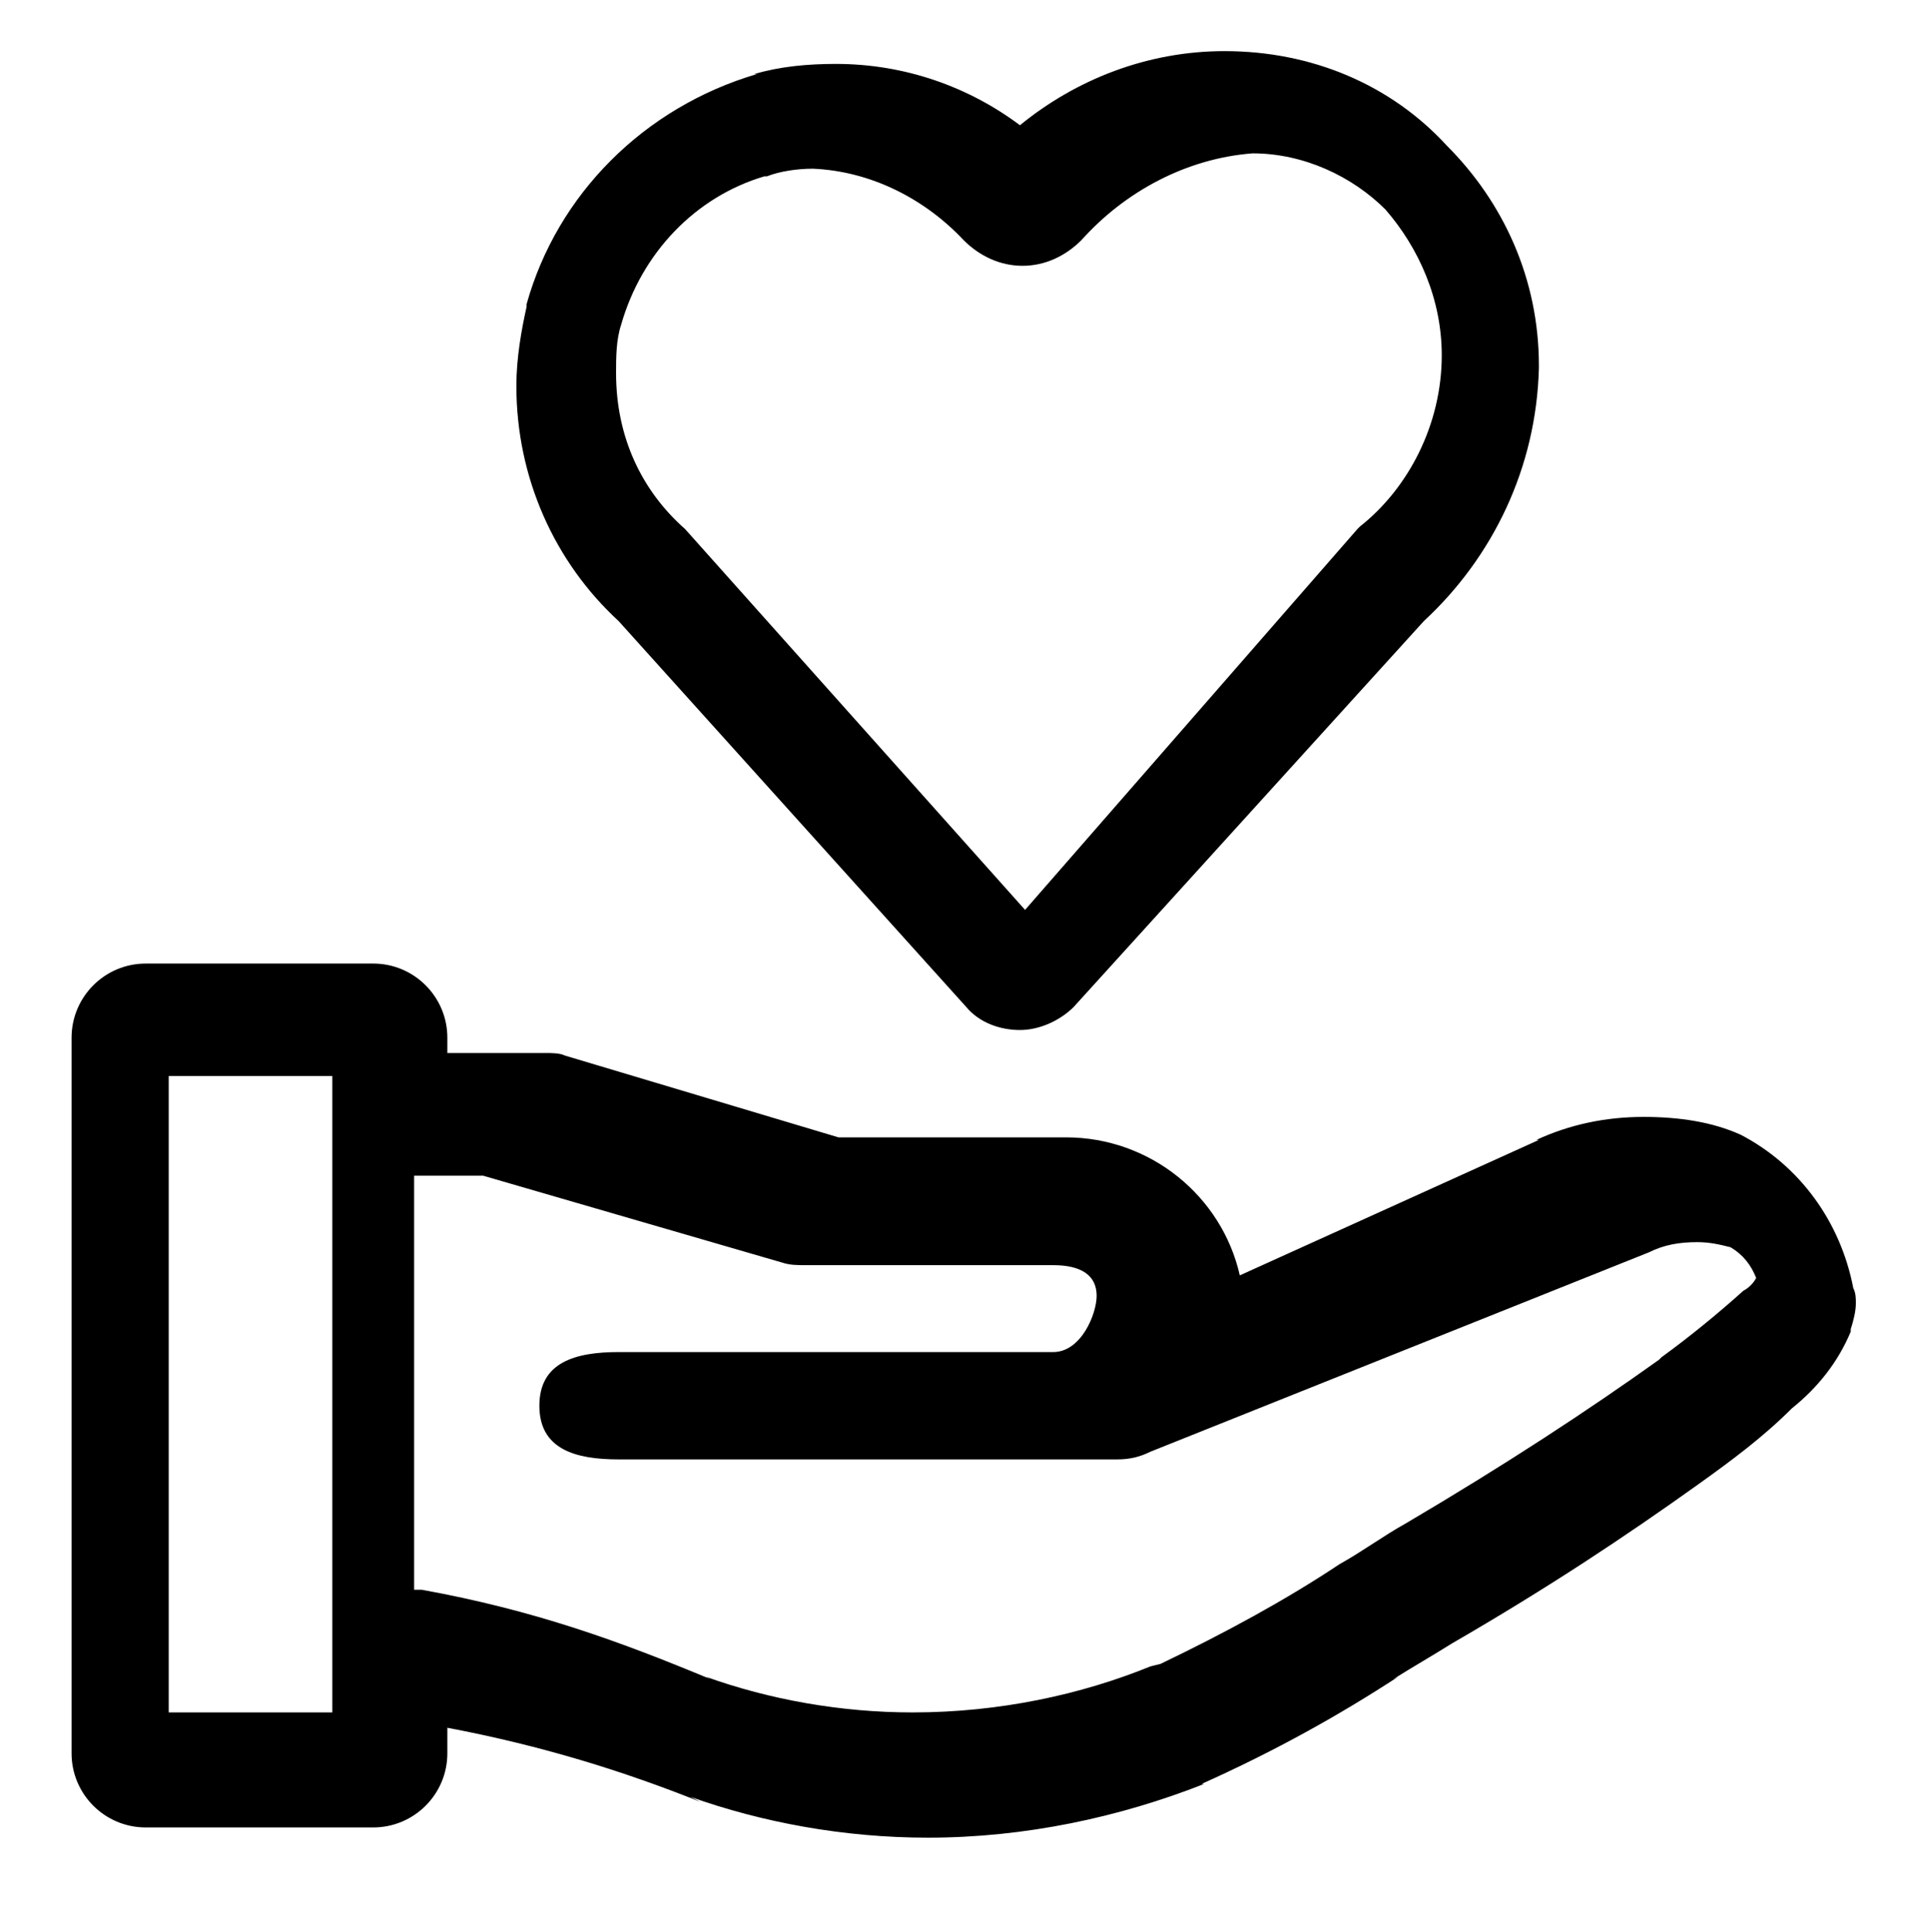 <?xml version="1.0" encoding="utf-8"?>
<!-- Generator: Adobe Illustrator 27.1.1, SVG Export Plug-In . SVG Version: 6.00 Build 0)  -->
<svg version="1.1" xmlns="http://www.w3.org/2000/svg" xmlns:xlink="http://www.w3.org/1999/xlink" x="0px" y="0px"
	 viewBox="0 0 75.5 75.6" style="enable-background:new 0 0 75.5 75.6;" xml:space="preserve">
<style type="text/css">
	.st0{display:none;}
	.st1{display:inline;}
	.st2{fill:#232323;}
	.st3{fill:#FFFFFF;stroke:#000000;stroke-width:3;stroke-linecap:round;stroke-linejoin:round;stroke-miterlimit:71.111;}
</style>
<g id="Layer_1" class="st0">
	<g id="Layer_1_00000096768029698984249150000007723377454005245880_">
		<g id="clock" transform="translate(-4.4 -540.8)" class="st1">
			<g id="Group_1631" transform="translate(4.4 540.8)">
				<g id="Group_1630">
					<path id="Path_1697" class="st2" d="M54.3,47.4L39.3,37V19c0-0.8-0.7-1.5-1.5-1.5s-1.5,0.7-1.5,1.5v18.9c0,0.5,0.2,1,0.7,1.3
						l15.7,11c0.2,0.2,0.5,0.3,0.9,0.3l0,0c0.5,0,1-0.2,1.3-0.7C55.2,49,55,48,54.3,47.4z"/>
					<path id="Path_1698" class="st2" d="M64.3,11.1L64.3,11.1C49.6-3.6,25.7-3.5,11,11.3c-7,7-11,16.6-11,26.5
						c-0.1,10,4,19.6,11.1,26.6C25.6,79.1,49.3,79.3,64,64.8c0.1-0.1,0.2-0.2,0.3-0.3c14.7-14.6,14.8-38.3,0.3-53
						C64.5,11.3,64.4,11.2,64.3,11.1L64.3,11.1z M39.3,72.4L39.3,72.4v-6.3c0-0.8-0.7-1.5-1.5-1.5s-1.5,0.7-1.5,1.5v6.3
						c-17.9-0.8-32.2-15.1-33-33h6.3c0.8,0,1.5-0.7,1.5-1.5s-0.7-1.5-1.5-1.5l0,0H3.2c0.8-17.9,15.1-32.2,33-33v6.3
						c0,0.8,0.7,1.5,1.5,1.5s1.5-0.7,1.5-1.5V3.3c17.9,0.8,32.2,15.1,33,33H66c-0.8,0-1.5,0.7-1.5,1.5s0.7,1.5,1.5,1.5h6.3
						C71.5,57.3,57.2,71.6,39.3,72.4z"/>
				</g>
			</g>
		</g>
	</g>
	<g id="Layer_2_00000056426557057288806410000007330063181507205002_">
		<g class="st1">
			<path d="M47,27.9c-0.4-7.3-6.4-13.3-18.1-18.8l-1.8-0.7l-1.8,0.7C13.6,14.8,7.4,21.2,7.4,28.5v2.1h4.4h4.4h22h4.4H47v-2.1
				L47,27.9z M10.6,27.1v-0.2l0.2-0.5c1.5-4.9,6.8-9.5,15.8-14l0.7-0.4l0.7,0.4l0.8,0.5c8.7,4.5,13.6,9.4,14.9,14.2v0.2H10.6V27.1z"
				/>
			<path class="st3" d="M40.9,43.6l-27.5-0.2l0.1-13.7L41,30L40.9,43.6z"/>
			<path d="M29.5,43h-4.4v-6.3h4.6V43H29.5z"/>
			<path d="M60.3,16.4c0.9,3.1,1.3,6.6,1.3,11.1c0,5.4-1.3,10.7-4.1,16.1h-5.2c3.1-5.4,4.8-10.7,4.8-16.1c0-4.4-0.4-7.8-1.5-10.9
				C57.7,12.5,59.2,12.5,60.3,16.4z"/>
			<path d="M59.6,11.6c4.8,0.7-3,8.1-3.9,5.2c-1.8,0.9-3,2.6-3.1,4.8V22H48c0-4.4,2.8-8.3,6.8-9.6C54.2,10.5,60.1,10.1,59.6,11.6z"
				/>
			<path d="M59.6,11.6c4.8,0.7,8.7,4.8,8.9,9.8V22h-4.6c0-2.4-1.5-4.4-3.5-5.4c-1.5-1.1-2.6-1.7-5.7-4.4
				C54.2,10.5,60.1,10.1,59.6,11.6z"/>
			<path d="M59.6,11.6c-0.4,0.2-3,1.1-4.8,0.6c-0.4-1.7-2.2-3-4.4-3c-2.4,0-4.4,1.5-4.6,3.1v0.2h-4.6c0-4.6,4.2-7.9,9.2-7.9
				c2.8,0,5.2,1.1,6.8,2.8C58.7,5.7,60.1,10.1,59.6,11.6z"/>
			<path d="M63.8,4.6c4.8,0,8.9,3.3,9,7.6v0.4h-4.6c0-1.8-2-3.5-4.6-3.5c-2,0-3.7,1.1-4.4,2.4c-0.2,0.4-2,0.4-4.8,0.6
				c-0.4-1.7,0.7-6.5,2.4-4.8C58.7,5.7,61.2,4.6,63.8,4.6z"/>
			<g>
				<path d="M59.2,53.1c2.6,0,5,0.9,6.8,2.8c0.9,0.9,2,1.3,3.3,1.5h0.6V62c-2.6,0-5-0.9-6.8-2.8c-0.9-0.9-2.4-1.5-3.7-1.5
					c-1.5,0-2.8,0.6-3.7,1.5c-1.8,1.7-4.4,2.8-6.8,2.8c-2.4,0-4.6-0.7-6.4-2.4l-0.4-0.4c-0.9-0.9-2.4-1.5-3.7-1.5s-2.8,0.6-3.7,1.5
					c-1.8,1.7-4.4,2.8-6.8,2.8s-5-0.9-6.8-2.8c-0.9-0.9-2.4-1.5-3.7-1.5s-2.8,0.6-3.7,1.5c-1.7,1.7-4,2.6-6.2,2.6H7v-4.6
					c1.3,0,2.4-0.4,3.5-1.1l0.4-0.4c1.8-1.7,4.4-2.8,6.8-2.8c2.6,0,5,0.9,6.8,2.8c0.9,0.9,2.4,1.5,3.7,1.5c1.5,0,2.8-0.6,3.7-1.5
					c1.8-1.7,4.4-2.8,6.8-2.8c2.6,0,5,0.9,6.8,2.8c0.9,0.9,2.4,1.5,3.7,1.5s2.8-0.6,3.7-1.5C54.2,54,56.6,53.1,59.2,53.1z"/>
				<path d="M122.2,53.1c2.6,0,5,0.9,6.8,2.8c0.9,0.9,2,1.3,3.3,1.5h0.6V62c-2.6,0-5-0.9-6.8-2.8c-0.9-0.9-2.4-1.5-3.7-1.5
					c-1.5,0-2.8,0.6-3.7,1.5c-1.8,1.7-4.4,2.8-6.8,2.8s-4.6-0.7-6.4-2.4l-0.4-0.4c-0.9-0.9-2.4-1.5-3.7-1.5c-1.5,0-2.8,0.6-3.7,1.5
					c-1.8,1.7-4.4,2.8-6.8,2.8c-2.6,0-5-0.9-6.8-2.8c-0.9-0.9-2.4-1.5-3.7-1.5s-2.8,0.6-3.7,1.5c-1.7,1.7-4,2.6-6.2,2.6H70v-4.6
					c1.3,0,2.4-0.4,3.5-1.1l0.4-0.4c1.8-1.7,4.4-2.8,6.8-2.8c2.6,0,5,0.9,6.8,2.8c0.9,0.9,2.4,1.5,3.7,1.5c1.5,0,2.8-0.6,3.7-1.5
					c1.8-1.7,4.4-2.8,6.8-2.8c2.6,0,5,0.9,6.8,2.8c0.9,0.9,2.4,1.5,3.7,1.5s2.8-0.6,3.7-1.5C117.2,54,119.6,53.1,122.2,53.1z"/>
				<path d="M-2.6,53.1c2.6,0,5,0.9,6.8,2.8c0.9,0.9,2,1.3,3.3,1.5H8V62c-2.6,0-5-0.9-6.8-2.8c-0.9-0.9-2.4-1.5-3.7-1.5
					c-1.5,0-2.8,0.6-3.7,1.5C-8,60.9-10.6,62-13,62s-4.6-0.7-6.4-2.4l-0.4-0.4c-0.9-0.9-2.4-1.5-3.7-1.5c-1.3,0-2.8,0.6-3.7,1.5
					C-29,60.9-31.6,62-34,62c-2.6,0-5-0.9-6.8-2.8c-0.9-0.9-2.4-1.5-3.7-1.5s-2.8,0.6-3.7,1.5c-1.7,1.7-4,2.6-6.2,2.6H-55v-4.6
					c1.3,0,2.4-0.4,3.5-1.1l0.4-0.4c1.8-1.7,4.4-2.8,6.8-2.8c2.6,0,5,0.9,6.8,2.8c0.9,0.9,2.4,1.5,3.7,1.5c1.5,0,2.8-0.6,3.7-1.5
					c1.8-1.7,4.4-2.8,6.8-2.8c2.6,0,5,0.9,6.8,2.8c0.9,0.9,2.4,1.5,3.7,1.5c1.5,0,2.8-0.6,3.7-1.5C-7.6,54-5.2,53.1-2.6,53.1z"/>
			</g>
			<g>
				<path d="M57.8,64.7c2.4,0,4.7,0.9,6.4,2.6c0.9,0.9,1.9,1.2,3.1,1.4h0.5V73c-2.4,0-4.7-0.9-6.4-2.6C60.6,69.5,59.2,69,58,69
					c-1.4,0-2.6,0.5-3.5,1.4C52.8,72,50.4,73,48.1,73s-4.3-0.7-6-2.2l-0.3-0.3c-0.9-0.9-2.2-1.4-3.5-1.4c-1.2,0-2.6,0.5-3.5,1.4
					c-1.7,1.6-4.1,2.6-6.4,2.6s-4.7-0.9-6.4-2.6c-0.9-0.9-2.2-1.4-3.5-1.4c-1.2,0-2.6,0.5-3.5,1.4c-1.6,1.6-3.8,2.4-5.9,2.4H8.8
					v-4.3c1.2,0,2.2-0.3,3.3-1l0.3-0.3c1.7-1.6,4.1-2.6,6.4-2.6c2.4,0,4.7,0.9,6.4,2.6c0.9,0.9,2.2,1.4,3.5,1.4
					c1.4,0,2.6-0.5,3.5-1.4c1.7-1.6,4.1-2.6,6.4-2.6c2.4,0,4.7,0.9,6.4,2.6c0.9,0.9,2.2,1.4,3.5,1.4s2.6-0.5,3.5-1.4
					C53.2,65.6,55.4,64.7,57.8,64.7z"/>
				<path d="M117.1,64.7c2.4,0,4.7,0.9,6.4,2.6c0.9,0.9,1.9,1.2,3.1,1.4h0.5V73c-2.4,0-4.7-0.9-6.4-2.6c-0.9-0.9-2.2-1.4-3.5-1.4
					c-1.4,0-2.6,0.5-3.5,1.4c-1.7,1.6-4.1,2.6-6.4,2.6c-2.2,0-4.3-0.7-6-2.2l-0.3-0.3c-0.9-0.9-2.2-1.4-3.5-1.4
					c-1.4,0-2.6,0.5-3.5,1.4c-1.6,1.4-4,2.5-6.3,2.5c-2.4,0-4.7-0.9-6.4-2.6c-0.9-0.9-2.2-1.4-3.5-1.4c-1.2,0-2.6,0.5-3.5,1.4
					c-1.6,1.6-3.8,2.4-5.9,2.4H68v-4.3c1.2,0,2.2-0.3,3.3-1l0.3-0.3c1.7-1.6,4.1-2.6,6.4-2.6c2.4,0,4.7,0.9,6.4,2.6
					c0.9,0.9,2.2,1.4,3.5,1.4c1.4,0,2.6-0.5,3.5-1.4c1.7-1.6,4.1-2.6,6.4-2.6c2.4,0,4.7,0.9,6.4,2.6c0.9,0.9,2.2,1.4,3.5,1.4
					c1.2,0,2.6-0.5,3.5-1.4C112.4,65.6,114.7,64.7,117.1,64.7z"/>
				<path d="M-1,64.7c2.4,0,4.7,0.9,6.4,2.6c0.9,0.9,1.9,1.2,3.1,1.4H9V73c-2.4,0-4.7-0.9-6.4-2.6C1.7,69.5,0.3,69-0.9,69
					c-1.4,0-2.6,0.5-3.5,1.4C-6,71.9-8.5,73-10.7,73s-4.3-0.7-6-2.2l-0.3-0.3c-0.9-0.9-2.2-1.4-3.5-1.4c-1.2,0-2.6,0.5-3.5,1.4
					c-1.7,1.6-4.1,2.6-6.4,2.6c-2.4,0-4.7-0.9-6.4-2.6c-0.9-0.9-2.2-1.4-3.5-1.4s-2.6,0.5-3.5,1.4c-1.6,1.6-3.8,2.4-5.9,2.4h-0.5
					v-4.3c1.2,0,2.2-0.3,3.3-1l0.3-0.3c1.7-1.6,4.1-2.6,6.4-2.6c2.4,0,4.7,0.9,6.4,2.6c0.9,0.9,2.2,1.4,3.5,1.4
					c1.4,0,2.6-0.5,3.5-1.4c1.7-1.6,4.1-2.6,6.4-2.6c2.4,0,4.7,0.9,6.4,2.6c0.9,0.9,2.2,1.4,3.5,1.4c1.4,0,2.6-0.5,3.5-1.4
					C-5.7,65.6-3.5,64.7-1,64.7z"/>
			</g>
		</g>
	</g>
	<g id="Layer_3">
		<g class="st1">
			<path d="M36.6,23.2c0.4,0.2,0.8,0.3,1.3,0.3s0.9-0.1,1.3-0.3c1.6-1,9.9-6.1,9.9-11.9c0-3.8-3-6.9-6.8-6.9C40.7,4.4,39.1,5,38,6
				c-1.2-1-2.7-1.6-4.3-1.6c-3.7,0-6.8,3.1-6.8,6.9C26.8,17,35,22.2,36.6,23.2z M32.1,7.8c1.4,0,2.5,1.2,2.5,2.6
				c0,1.8,1.5,3.3,3.3,3.3s3.3-1.5,3.3-3.3c0-1.5,1.1-2.6,2.5-2.6s2.5,1.2,2.5,2.6c0,2.5-4.4,6.6-8.3,9.3c-3.9-2.7-8.3-6.8-8.3-9.3
				C29.6,8.9,30.7,7.8,32.1,7.8z"/>
			<path d="M74.7,64.3c-0.1-9.7-6.6-18-15.4-20.6c4-2.2,6.7-6.4,6.7-11.3c0-7.1-5.7-12.8-12.8-12.8s-12.8,5.7-12.8,12.8
				c0,4.9,2.7,9.1,6.7,11.3c-0.7,0.2-1.3,0.4-2,0.7c-1.6-2.3-4.2-3.8-7.2-3.8s-5.6,1.5-7.2,3.8c-0.6-0.3-1.3-0.5-1.9-0.7
				c4-2.2,6.7-6.4,6.7-11.3c0-7.1-5.7-12.8-12.8-12.8c-7,0-12.8,5.7-12.8,12.8c0,4.9,2.7,9.1,6.7,11.3c-8.9,2.6-15.4,11-15.4,20.8
				c0,1.4,1.1,2.5,2.5,2.5h20.5c-0.3,1.2-0.5,2.4-0.5,3.6c0,1.4,1.1,2.5,2.5,2.5h23.6l0,0c1.4,0,2.5-1.1,2.5-2.5c0-0.1,0-0.1,0-0.2
				c0-1.2-0.2-2.4-0.5-3.5h20.5l0,0C73.7,66.9,74.8,65.8,74.7,64.3C74.7,64.4,74.7,64.3,74.7,64.3z M53.1,22.9
				c5.2,0,9.5,4.3,9.5,9.6s-4.3,9.6-9.5,9.6s-9.5-4.3-9.5-9.6S47.9,22.9,53.1,22.9z M37.9,45.5c2.2,0,3.9,1.8,3.9,3.9
				c0,2.2-1.8,3.9-3.9,3.9c-2.2,0-3.9-1.8-3.9-3.9S35.7,45.5,37.9,45.5z M22.7,22.9c5.2,0,9.5,4.3,9.5,9.6s-4.3,9.6-9.5,9.6
				s-9.5-4.3-9.5-9.6C13.2,27.2,17.4,22.9,22.7,22.9z M6.3,62c1.2-8.1,8.1-14.3,16.4-14.3c2.3,0,4.4,0.5,6.4,1.3c0,0.1,0,0.3,0,0.5
				c0,3.2,1.7,5.9,4.2,7.5c-2.7,1-5.1,2.7-6.8,5H6.3z M28.9,68.1c1.1-4,4.7-7,9-7s7.9,3,9,7H28.9z M50,62c-1.9-2.5-4.4-4.4-7.4-5.5
				c2.7-1.7,4.6-4.8,4.6-8.2c0-0.2,0-0.3,0-0.5c2.2-0.9,4.5-1.4,7-1.4c9.1,0,16.7,6.8,18,15.6H50L50,62z"/>
		</g>
	</g>
	<g id="Layer_4" class="st1">
		<g>
			<path d="M49.8,33.1c-0.9,0-1.7,0.7-1.7,1.7c0,0.9,0.7,1.7,1.7,1.7c0.9,0,1.7-0.7,1.7-1.7C51.4,33.8,50.7,33.1,49.8,33.1z"/>
			<path d="M59.3,33.1c-0.9,0-1.7,0.7-1.7,1.7c0,0.9,0.7,1.7,1.7,1.7s1.7-0.7,1.7-1.7C60.9,33.8,60.2,33.1,59.3,33.1z"/>
			<path d="M16.1,33.1c-0.9,0-1.7,0.7-1.7,1.7c0,0.9,0.7,1.7,1.7,1.7c0.9,0,1.7-0.7,1.7-1.7C17.7,33.8,17,33.1,16.1,33.1z"/>
			<path d="M25.5,33.1c-0.9,0-1.7,0.7-1.7,1.7c0,0.9,0.7,1.7,1.7,1.7s1.7-0.7,1.7-1.7C27.2,33.8,26.5,33.1,25.5,33.1z"/>
			<path d="M71.8,56.5c-0.2-0.6-0.7-0.8-1.2-0.7c-0.6,0.2-0.8,0.7-0.7,1.2c0.3,1,0.4,1.9,0.5,2.9H51.1c-0.3-0.1-0.6-0.2-0.8-0.3
				v-0.1c0-4.5-2.4-8.5-5.9-10.8c1.6-1.3,3.3-2.3,5.3-2.9c0.7,2,2.7,3.5,5,3.5c2.2,0,4.2-1.5,5-3.5c3.8,1.3,7,3.9,8.9,7.5
				c0.3,0.6,1,0.6,1.5,0.4c0.5-0.3,0.6-0.9,0.4-1.3c-0.8-1.5-1.8-2.8-2.9-4c0.9-0.7,1.8-1.8,2.4-3.2c2.7-5.6,2.7-16.5,0.8-21.4
				c-1.3-3.2-3.4-6-6.3-8c-2.9-1.9-6.3-3-9.7-3c-4.1,0-8.2,1.5-11.3,4.2c-0.5,0.4-0.5,1-0.1,1.5c0.4,0.5,1,0.5,1.5,0.1
				c2.8-2.4,6.3-3.8,10-3.8c3,0,6,0.9,8.6,2.7c2.5,1.8,4.4,4.1,5.5,7c1.7,4.4,1.7,14.6-0.7,19.8c-0.6,1.3-1.3,2.2-2.1,2.7
				c-1.8-1.4-3.8-2.5-5.9-3.1c4.2-2,7.1-6.3,7.1-11.2v-2c0-0.5-0.4-0.9-0.8-1c-5.1-0.8-8.6-6-8.6-6c-0.5-0.6-1.5-0.6-1.8,0.2
				c0,0.1-2.5,5.8-12.7,5.8c-0.6,0-1,0.5-1,1v2c0,5,2.9,9.2,7.1,11.2c-2.1,0.6-4.1,1.8-5.9,3.1c-0.8-0.5-1.5-1.4-2.1-2.7
				c-2.4-5.2-2.4-15.4-0.7-19.8c0.5-1.1,0.9-2.1,1.7-3.1c0.3-0.5,0.2-1.1-0.3-1.4c-0.5-0.3-1.1-0.2-1.4,0.3
				c-0.7,1.1-1.4,2.3-1.8,3.5c-1.8,4.9-1.8,15.7,0.8,21.4c0.4,0.7,0.7,1.4,1.1,1.8c-0.9-0.2-1.8-0.4-2.8-0.4c-0.1-0.8-0.2-1.9,0-2.8
				c0.1-0.6-0.2-1.1-0.7-1.2c-0.6-0.1-1.1,0.2-1.2,0.7c-0.2,0.8-0.2,1.8-0.2,2.6c-1.6-1-1.9-2.6-1.9-2.7c-0.1-0.6-0.6-0.9-1.2-0.8
				c-0.6,0.1-0.9,0.6-0.8,1.2c0,0.1,0.4,2,2,3.5c-0.3,0.1-0.6,0.2-0.9,0.3c-1.9-1.8-4.1-2.9-6.5-3.8c2.1-1,4-2.7,5.2-4.6
				c0.6,0.3,1.1,0.4,1.7,0.4c2,0,3.7-1.7,3.7-3.7c0-0.8-0.3-1.6-0.6-2.1c2.7-7.7,1.5-12.3,0-14.6c-1.5-2.4-4-4-6.9-4.4
				c-2.1-0.3-3.9,0.3-4.8,0.7c-1.4-1.7-3-2.6-6.4-2.6c-3.9,0-9.3,2-12.2,6.4c-3.3,5.2-2.1,10.9-0.5,15c-0.4,0.6-0.6,1.3-0.6,2.1
				c0,2,1.7,3.7,3.7,3.7c0.6,0,1.2-0.2,1.7-0.4c1.3,2,3,3.6,5.2,4.6c-2.9,0.9-5.4,2.5-7.6,4.7c-0.3,0.3-0.3,0.8,0,1.2
				C8.2,50.4,9,50.4,9.3,50c1.8-1.9,4.1-3.3,6.4-4.1c0.7,2,2.7,3.5,5,3.5s4.2-1.5,5-3.5c1.8,0.6,3.5,1.5,5,2.7
				c-3.8,2.2-6.3,6.4-6.3,11.1v0.1c-0.3,0.1-0.6,0.1-0.8,0.3H5c0.2-2.4,0.8-4.8,2.1-6.9c0.3-0.5,0.1-1.1-0.4-1.4
				c-0.5-0.3-1.1-0.1-1.4,0.4C3.8,54.8,3,57.9,3,61l0,0c0,0.6,0.5,1,1,1h17.7c-0.2,0.5-0.3,0.9-0.3,1.4c0,2,1.7,3.7,3.7,3.7
				c0.6,0,1-0.1,1.6-0.4c2.3,3.5,6.3,5.7,10.7,5.7s8.4-2.3,10.7-5.7c0.5,0.2,1,0.4,1.6,0.4c2,0,3.7-1.7,3.7-3.7
				c0-0.5-0.1-0.9-0.3-1.4h18.3c0.6,0,1-0.5,1-1l0,0C72.4,59.5,72.2,58,71.8,56.5z M33.1,37.7c-0.3,0-0.6-0.1-0.7-0.2
				c0.5-1,0.7-2,0.8-3.1c0.8,0.1,1.6,0.8,1.6,1.7C34.7,37,34,37.7,33.1,37.7z M7.6,20.5C10.1,16.7,14.7,15,18,15
				c3.2,0,4.1,0.9,5.3,2.5c0.3,0.5,0.9,0.6,1.4,0.3c0,0,1.8-1.2,4.2-0.8c2.4,0.4,4.3,1.6,5.4,3.4c1.8,2.9,1.8,7.1,0,12.3
				c-0.4-0.1-0.7-0.2-1.1-0.3v-1.7c0-0.5-0.4-0.9-0.8-1c-5.1-0.8-8.6-6-8.6-6c-0.5-0.6-1.5-0.6-1.8,0.2c0,0-0.6,1.5-2.5,2.9
				c-2.4,1.8-6,2.9-10.1,2.9c-0.6,0-1,0.5-1,1v1.7c-0.5,0-0.8,0.1-1.2,0.3C5.4,27.8,5.5,23.7,7.6,20.5z M8.6,37.7
				c-0.9,0-1.7-0.7-1.7-1.7c0-0.9,0.7-1.7,1.6-1.7c0.2,1.1,0.5,2.2,0.8,3.1C9.1,37.7,8.9,37.7,8.6,37.7z M10.4,33.4L10.4,33.4
				c0-0.3,0-0.5,0-0.7v-1c7.7-0.3,11.3-3.7,12.7-5.6c1.4,1.7,4.2,4.5,8.1,5.5v1.2c0,0.2,0,0.5,0,0.6l0,0c-0.4,5.4-4.9,9.8-10.4,9.8
				S10.8,38.8,10.4,33.4z M20.8,47.5c-1.3,0-2.5-0.8-2.9-1.9c1-0.2,1.9-0.3,2.9-0.3c1,0,2,0.1,2.9,0.3
				C23.3,46.6,22.1,47.5,20.8,47.5z M54.6,47.5c-1.3,0-2.5-0.8-2.9-1.9c1-0.2,1.9-0.3,2.9-0.3c1,0,2,0.1,2.9,0.3
				C57,46.6,55.8,47.5,54.6,47.5z M44.1,32.7v-1c7.7-0.3,11.3-3.7,12.7-5.6c1.4,1.7,4.2,4.5,8.1,5.5v1.2c0,5.7-4.7,10.4-10.4,10.4
				S44.1,38.4,44.1,32.7z M25.1,65.2c-0.9,0-1.7-0.7-1.7-1.7c0-0.7,0.6-1.4,1.2-1.7c0.2,1.1,0.6,2.2,1,3.2
				C25.4,65.1,25.3,65.2,25.1,65.2z M37.3,70.6c-6,0-10.8-4.9-10.8-10.8S31.4,49,37.3,49s10.8,4.9,10.8,10.8S43.3,70.6,37.3,70.6z
				 M49.6,65.2c-0.2,0-0.4,0-0.6-0.1c0.5-1,0.8-2.1,1-3.2c0.7,0.2,1.2,0.8,1.2,1.7C51.2,64.4,50.5,65.2,49.6,65.2z"/>
			<path d="M32.6,59.3c-0.9,0-1.7,0.7-1.7,1.7c0,0.9,0.7,1.7,1.7,1.7c0.9,0,1.7-0.7,1.7-1.7C34.3,60,33.6,59.3,32.6,59.3z"/>
			<path d="M42.1,59.3c-0.9,0-1.7,0.7-1.7,1.7c0,0.9,0.7,1.7,1.7,1.7c0.9,0,1.7-0.7,1.7-1.7C43.8,60,43,59.3,42.1,59.3z"/>
			<path d="M35,12.9c1.6,1.4,3.2,2.2,3.3,2.2c0.3,0.1,0.6,0.1,0.9,0c0.1,0,1.8-0.8,3.3-2.2c2.2-1.9,3.3-4.1,2.9-6.2
				c-0.4-2.5-2.1-3.5-3.7-3.7c-1.2-0.1-2.3,0.3-3,0.9c-0.7-0.6-1.9-1-3-0.9c-1.6,0.1-3.3,1.2-3.7,3.7C31.7,8.9,32.8,11,35,12.9z
				 M34,7c0.2-1.6,1.2-1.8,1.8-1.9c0.1,0,0.1,0,0.2,0c0.8,0,1.6,0.5,1.8,1c0.1,0.5,0.6,0.7,1,0.7s0.8-0.3,1-0.7
				c0.1-0.6,0.9-1,1.8-0.9c0.6,0.1,1.6,0.4,1.8,1.9c0.4,2.6-2.9,5.1-4.7,6C37,12.1,33.7,9.7,34,7z"/>
		</g>
	</g>
	<g id="Layer_5">
		<path class="st1" d="M26.9,58.1c-1,0.8-1.2,2.3-0.4,3.3c0.8,1,2.3,1.2,3.3,0.4L26.9,58.1z M42.9,54.6v-2.3c0,0,0,0-0.1,0
			L42.9,54.6z M72.1,56.9c1.3,0,2.3-1,2.3-2.3s-1-2.3-2.3-2.3V56.9z M29.8,61.7c3.8-3,8.4-4.7,13.2-4.8l-0.1-4.6
			c-5.8,0.1-11.4,2.2-16,5.8L29.8,61.7z M42.9,56.9h29.2v-4.6H42.9V56.9z"/>
		<path class="st1" d="M68.5,24.5l0.8,2.2l0,0L68.5,24.5z M69.9,19.8l1.8-1.4l0,0L69.9,19.8z M16.2,38.5h-2.3l0,0H16.2z M20.2,41.4
			l0.8,2.2l0,0L20.2,41.4z M69.3,26.7c0.8-0.3,1.5-0.8,2.1-1.4L68,22.1c-0.1,0.1-0.2,0.1-0.3,0.2L69.3,26.7z M71.4,25.3
			c0.6-0.6,1-1.4,1.2-2.2l-4.4-1.3c0,0.1-0.1,0.2-0.2,0.3L71.4,25.3z M72.7,23.1c0.2-0.8,0.3-1.7,0.1-2.5l-4.5,0.9
			c0,0.1,0,0.2,0,0.3L72.7,23.1z M72.8,20.6c-0.2-0.8-0.5-1.6-1.1-2.3l-3.6,2.9c0.1,0.1,0.1,0.2,0.1,0.3L72.8,20.6z M71.7,18.3
			c-4.2-5.2-9.9-9.1-16.4-10.9L54,11.8c5.5,1.6,10.4,4.9,14,9.4L71.7,18.3z M55.3,7.4C48.9,5.6,42,5.7,35.7,8l1.5,4.4
			c5.4-1.9,11.3-2.1,16.9-0.5L55.3,7.4z M35.7,8c-6.3,2.2-11.9,6.3-15.8,11.8l3.8,2.7c3.4-4.7,8.1-8.2,13.5-10.1L35.7,8z M19.9,19.7
			c-3.9,5.5-6,12-6.1,18.7h4.6c0-5.8,1.8-11.4,5.2-16.1L19.9,19.7z M13.8,38.5c0,0.9,0.2,1.7,0.6,2.5l4.1-2.1
			c-0.1-0.1-0.1-0.2-0.1-0.3L13.8,38.5z M14.4,40.9c0.4,0.8,1,1.4,1.6,1.9l2.7-3.8c-0.1-0.1-0.2-0.2-0.2-0.3L14.4,40.9z M16.1,42.8
			c0.7,0.5,1.5,0.8,2.3,0.9l0.7-4.6c-0.1,0-0.2-0.1-0.3-0.1L16.1,42.8z M18.4,43.8c0.8,0.1,1.7,0,2.5-0.2l-1.5-4.4
			c-0.1,0-0.2,0-0.3,0L18.4,43.8z M20.9,43.5l48.4-16.8l-1.5-4.4L19.4,39.2L20.9,43.5z"/>
		<path class="st1" d="M46.5,32.1c-0.5-1.2-1.8-1.8-3-1.3s-1.8,1.8-1.3,3L46.5,32.1z M50.9,55.4c0.5,1.2,1.8,1.8,3,1.3
			s1.8-1.8,1.3-3L50.9,55.4z M42.2,33.8l8.6,21.6l4.3-1.7l-8.6-21.6L42.2,33.8z"/>
		<path class="st1" d="M3.2,68.5c-1.3-0.2-2.4,0.7-2.6,2s0.7,2.4,2,2.6L3.2,68.5z M16.8,66.1l1.7-1.6c-0.4-0.5-1-0.7-1.6-0.8
			c-0.6,0-1.2,0.2-1.7,0.6L16.8,66.1z M37.6,66.1l1.7-1.6c-0.4-0.5-1.1-0.8-1.7-0.8c-0.7,0-1.3,0.3-1.7,0.8L37.6,66.1z M58.4,66.1
			l1.6-1.7c-0.5-0.4-1.1-0.7-1.7-0.6c-0.6,0-1.2,0.3-1.6,0.8L58.4,66.1z M64.8,70l0.7-2.2L64.8,70z M72.4,73.1
			c1.3-0.1,2.2-1.3,2-2.6c-0.1-1.3-1.3-2.2-2.6-2L72.4,73.1z M2.6,73c2.9,0.4,5.8,0.1,8.5-0.8l-1.5-4.4c-2.1,0.7-4.3,0.9-6.4,0.6
			L2.6,73z M11.1,72.2c2.7-0.9,5.2-2.4,7.3-4.4l-3.2-3.3c-1.6,1.5-3.5,2.7-5.5,3.4L11.1,72.2z M15,67.7c1.5,1.7,3.4,3.1,5.5,4
			l1.9-4.2c-1.5-0.7-2.8-1.6-3.9-2.9L15,67.7z M20.5,71.7c2.1,0.9,4.3,1.4,6.6,1.4v-4.6c-1.6,0-3.3-0.3-4.8-1L20.5,71.7z M27.2,73.1
			c2.3,0,4.5-0.5,6.6-1.4l-1.9-4.2c-1.5,0.7-3.1,1-4.8,1v4.6H27.2z M33.8,71.7c2.1-0.9,4-2.3,5.5-4l-3.4-3.1
			c-1.1,1.2-2.4,2.2-3.9,2.9L33.8,71.7z M35.9,67.7c1.5,1.7,3.4,3.1,5.5,4l1.9-4.2c-1.5-0.7-2.8-1.6-3.9-2.9L35.9,67.7z M41.4,71.7
			c2.1,0.9,4.3,1.4,6.6,1.4v-4.6c-1.6,0-3.3-0.3-4.8-1L41.4,71.7z M48,73.1c2.3,0,4.5-0.5,6.6-1.4l-1.9-4.2c-1.5,0.7-3.1,1-4.8,1
			v4.6H48z M54.6,71.7c2.1-0.9,4-2.3,5.5-4l-3.4-3.1c-1.1,1.2-2.4,2.2-3.9,2.9L54.6,71.7z M56.8,67.8c2.1,2,4.6,3.5,7.3,4.4l1.5-4.4
			c-2.1-0.7-4-1.8-5.5-3.4L56.8,67.8z M64.1,72.2c2.7,0.9,5.5,1.2,8.3,0.9l-0.5-4.6c-2.1,0.2-4.3,0-6.3-0.7L64.1,72.2z"/>
		<path class="st1" d="M34.2,10.9c0.4,1.2,1.7,1.8,2.9,1.4c1.2-0.4,1.8-1.7,1.4-2.9L34.2,10.9z M36.6,3.7c-0.4-1.2-1.7-1.8-2.9-1.4
			S31.9,4,32.3,5.2L36.6,3.7z M38.6,9.4l-2-5.7l-4.4,1.5l2,5.7L38.6,9.4z"/>
	</g>
</g>
<g id="Layer_3_00000169546346551055915220000002997110168290269352_">
	<path d="M68.1,44.4c-1.1-0.5-2.4-0.7-3.8-0.7c-1.5,0-2.9,0.3-4.2,0.9l0.1,0l-11.7,5.3c-0.7-3.1-3.5-5.4-6.8-5.4c-0.1,0-0.3,0-0.4,0
		h0h-8.5l-10.7-3.2c-0.2-0.1-0.5-0.1-0.8-0.1c0,0,0,0,0,0h-3.8v-0.6c0-1.6-1.3-2.9-2.9-2.9l0,0H5.7c-1.6,0-2.9,1.3-2.9,2.9l0,0v28
		c0,1.6,1.3,2.9,2.9,2.9h8.9c1.6,0,2.9-1.3,2.9-2.9v-1c3.7,0.7,6.9,1.7,9.9,2.9L27,70.3c2.8,1,6,1.6,9.3,1.6c3.8,0,7.5-0.8,10.8-2.1
		L47,69.8c2.9-1.3,5.4-2.7,7.7-4.2l-0.2,0.1c0.8-0.5,1.5-0.9,2.3-1.4c3.8-2.2,6.8-4.2,9.6-6.2c1.4-1,2.6-1.9,3.7-3l0,0
		c1-0.8,1.8-1.8,2.3-3l0-0.1c0.1-0.3,0.2-0.7,0.2-1c0-0.2,0-0.4-0.1-0.6l0,0C72,47.8,70.4,45.6,68.1,44.4L68.1,44.4L68.1,44.4z
		 M13,67H6.6V42.1H13V67z M68.2,50.5c-1,0.9-2.1,1.8-3.2,2.6l-0.1,0.1c-2.8,2-6,4.1-9.9,6.4c-0.9,0.5-1.7,1.1-2.6,1.6
		c-2.1,1.4-4.5,2.7-7,3.9L45,65.2c-2.7,1.1-5.9,1.8-9.3,1.8c-2.8,0-5.6-0.5-8.1-1.4l0.2,0.1c-3.6-1.5-6.9-2.7-11.3-3.5l-0.3,0V46
		h2.7l11.7,3.4c0.3,0.1,0.6,0.1,0.9,0.1h9.7c1.1,0,1.7,0.4,1.7,1.2c0,0.7-0.6,2.2-1.7,2.2h-17c-1.7,0-3.1,0.4-3.1,2.1
		c0,1.7,1.4,2.1,3.1,2.1l0,0h19.5c0,0,0,0,0,0c0.5,0,0.9-0.1,1.3-0.3l0,0l19.5-7.8c0.6-0.3,1.2-0.4,1.9-0.4c0.5,0,0.9,0.1,1.3,0.2
		l0,0c0.5,0.3,0.8,0.7,1,1.2l0,0C68.6,50.2,68.4,50.4,68.2,50.5L68.2,50.5z M37.8,39.4c0.5,0.6,1.3,0.9,2.1,0.9s1.6-0.4,2.1-0.9l0,0
		l13.7-15.1c2.7-2.5,4.4-6,4.5-9.9v0c0,0,0-0.1,0-0.1c0-3.4-1.4-6.4-3.6-8.6l0,0C54.4,3.3,51.3,2,47.9,2c-3,0-5.8,1.1-8,2.9l0,0
		c-2-1.5-4.5-2.4-7.2-2.4c-1.1,0-2.2,0.1-3.2,0.4l0.1,0c-4.4,1.3-7.8,4.7-9,9l0,0.1c-0.2,0.9-0.4,2-0.4,3.1c0,3.6,1.5,6.9,4,9.2l0,0
		L37.8,39.4z M24.3,12.7c0.8-2.8,2.9-5,5.6-5.8l0.1,0c0.5-0.2,1.2-0.3,1.8-0.3l0,0c2.3,0.1,4.4,1.2,5.9,2.8l0,0c0.6,0.6,1.4,1,2.3,1
		c0.9,0,1.7-0.4,2.3-1l0,0c1.7-1.9,4.1-3.2,6.7-3.4l0,0c2,0,3.9,0.9,5.2,2.2l0,0c1.3,1.5,2.2,3.5,2.2,5.7c0,2.7-1.3,5.2-3.2,6.7l0,0
		c0,0-0.1,0.1-0.1,0.1l0,0l-13,14.9L26.8,20.7c-1.7-1.5-2.7-3.6-2.7-6.1C24.1,14,24.1,13.3,24.3,12.7L24.3,12.7L24.3,12.7z"/>
</g>
<g id="Layer_2" class="st0">
	<g class="st1">
		<path d="M61.6,25.9c-0.5-0.1-0.9-0.5-0.9-1.1c0.1-0.5,0.5-0.9,1.1-0.9c1.2,0.1,2.4,0.5,3.4,1.1c0.5,0.3,1,0.7,1.5,1.1
			c0.2-0.5,0.5-1,0.8-1.4c0.7-1,1.5-1.8,2.5-2.4c0.5-0.3,1.1-0.1,1.4,0.4c0.3,0.5,0.1,1.1-0.4,1.4c-0.7,0.4-1.4,1-1.9,1.7
			c-0.5,0.7-0.8,1.5-1,2.5c0,0.3-0.2,0.5-0.4,0.7c-0.4,0.3-1.1,0.2-1.4-0.2c-0.6-0.9-1.3-1.5-2.1-2C63.4,26.3,62.5,26,61.6,25.9
			L61.6,25.9z M22.7,33.1V66h3.8l4.4-4.9h-2.4v-3h7.3L27.7,49l2.2-2l5,5.5v-0.2h12.2c0.5,0,1,0.3,1.3,0.7l3.6,5.1h6.8
			c0.4,0,0.9,0.2,1.1,0.5l7.4,7.3h8.3v3H0.4v-3h20V33.1H1.2C0.5,33.1,0,32.6,0,32c0,0,0-0.1,0-0.1c0-5.8,2.5-11,6.3-14.8
			c3.8-3.7,9.1-6.1,14.9-6.2c0.1,0,0.2-0.1,0.4-0.1s0.2,0,0.4,0.1c5.8,0.1,11,2.4,14.8,6.2c3.9,3.8,6.3,9.1,6.3,14.9
			c0,0.6-0.5,1.2-1.2,1.2v0H22.7L22.7,33.1z M30.6,66H63l-4.9-4.9H35L30.6,66L30.6,66z M39.9,58.1h8.4l-2-2.8h-8.9L39.9,58.1
			L39.9,58.1z M51.6,14.2c-0.6,0.1-1.2-0.4-1.3-1c-0.1-0.6,0.4-1.2,1-1.3c2-0.3,3.9,0,5.7,0.8c1.1,0.5,2,1.1,2.9,2
			c0.5-1.1,1.1-2,1.9-2.8c1.3-1.3,3-2.2,5-2.5c0.6-0.1,1.2,0.3,1.3,0.9c0.1,0.6-0.3,1.2-0.9,1.3c-1.5,0.3-2.7,0.9-3.7,1.9
			c-1,1-1.7,2.2-2,3.8h0c-0.1,0.3-0.2,0.6-0.5,0.7c-0.5,0.4-1.2,0.2-1.6-0.3c-0.9-1.4-2.1-2.3-3.4-2.9C54.7,14.2,53.2,14,51.6,14.2
			L51.6,14.2z M35.1,18.7c-1.6-1.5-3.4-2.8-5.5-3.7c0.8,1.1,1.5,2.4,2,3.9c1.3,3.3,1.9,7.4,1.9,12h7.1
			C40.4,26.1,38.3,21.9,35.1,18.7L35.1,18.7z M24.9,13.5c-0.7-0.1-1.5-0.2-2.2-0.3v17.6h8.5c-0.1-4.3-0.6-8.1-1.8-11.2
			C28.4,16.9,26.9,14.8,24.9,13.5L24.9,13.5z M20.4,13.3c-0.7,0-1.5,0.1-2.2,0.2c-2,1.3-3.6,3.4-4.6,6.2c-1.1,3.1-1.7,6.9-1.8,11.1
			h8.5V13.3L20.4,13.3z M13.5,14.9c-2.1,0.9-4,2.2-5.6,3.8c-3.2,3.1-5.3,7.4-5.6,12.1h7.2c0.1-4.5,0.7-8.6,1.9-11.9
			C12,17.4,12.7,16.1,13.5,14.9L13.5,14.9z"/>
	</g>
</g>
</svg>
